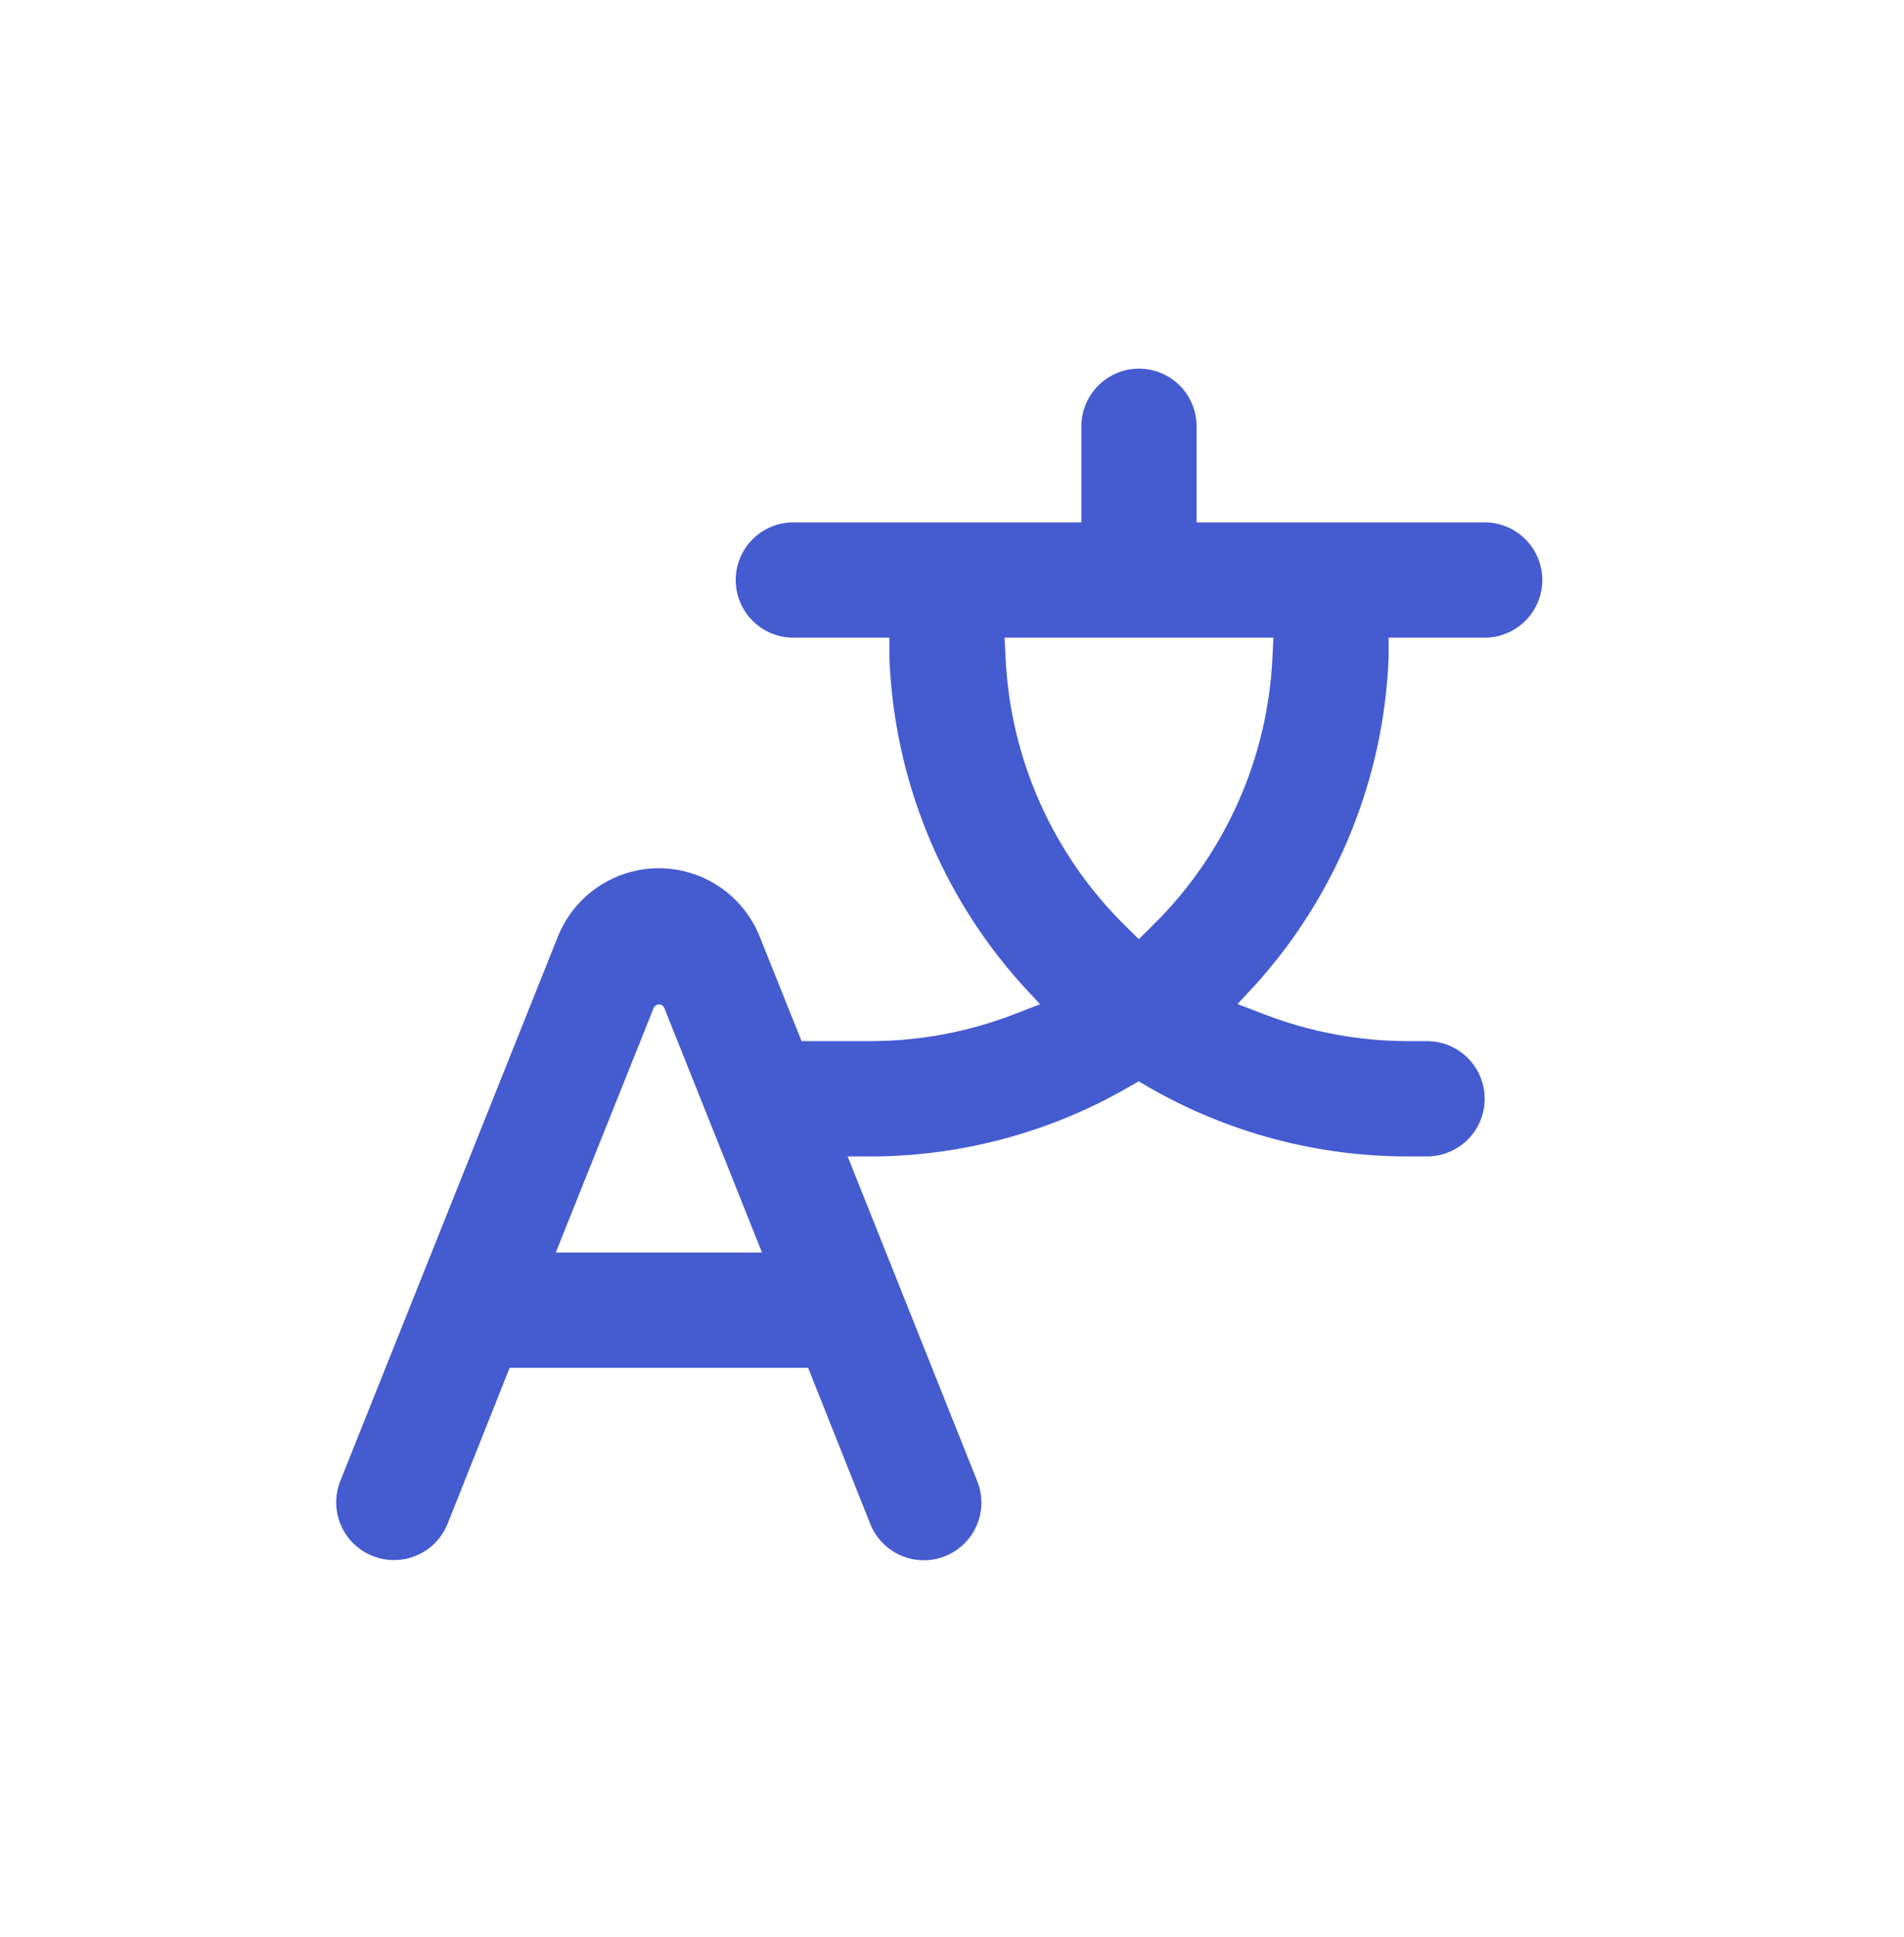 <svg width="60" height="61" viewBox="0 0 60 61" fill="none" xmlns="http://www.w3.org/2000/svg">
<path d="M46.786 16.453H37.708V13.427C37.708 12.945 37.517 12.484 37.177 12.143C36.836 11.803 36.374 11.611 35.893 11.611C35.411 11.611 34.95 11.803 34.609 12.143C34.269 12.484 34.077 12.945 34.077 13.427V16.453H25C24.518 16.453 24.056 16.644 23.716 16.985C23.375 17.325 23.184 17.787 23.184 18.268C23.184 18.75 23.375 19.212 23.716 19.552C24.056 19.892 24.518 20.084 25 20.084H28.026V20.689C28.166 24.497 29.632 28.136 32.171 30.977L32.776 31.63L31.959 31.945C30.511 32.504 28.973 32.791 27.42 32.792H25.26L23.941 29.5C23.686 28.865 23.247 28.32 22.681 27.936C22.114 27.552 21.445 27.347 20.761 27.347C20.076 27.347 19.407 27.552 18.84 27.936C18.273 28.32 17.835 28.865 17.58 29.5L10.724 46.645C10.636 46.867 10.592 47.104 10.595 47.343C10.599 47.582 10.649 47.818 10.744 48.038C10.839 48.257 10.976 48.456 11.147 48.622C11.319 48.789 11.521 48.92 11.743 49.008C11.966 49.096 12.203 49.14 12.442 49.136C12.681 49.133 12.917 49.082 13.136 48.987C13.356 48.893 13.554 48.756 13.721 48.584C13.887 48.413 14.018 48.21 14.107 47.988L16.061 43.08H25.466L27.42 47.988C27.508 48.211 27.638 48.415 27.805 48.587C27.971 48.76 28.17 48.898 28.39 48.993C28.61 49.088 28.846 49.139 29.086 49.142C29.326 49.145 29.564 49.101 29.786 49.012C30.008 48.923 30.211 48.791 30.382 48.623C30.553 48.455 30.689 48.255 30.783 48.035C30.876 47.814 30.925 47.577 30.927 47.338C30.928 47.098 30.882 46.861 30.791 46.639L26.712 36.423H27.596C30.401 36.392 33.15 35.637 35.578 34.233L35.881 34.057L36.183 34.233C38.671 35.669 41.493 36.425 44.365 36.423H44.97C45.452 36.423 45.914 36.232 46.254 35.892C46.595 35.551 46.786 35.089 46.786 34.608C46.786 34.126 46.595 33.665 46.254 33.324C45.914 32.984 45.452 32.792 44.97 32.792H44.365C42.811 32.79 41.27 32.501 39.82 31.939L38.997 31.624L39.602 30.971C42.145 28.133 43.615 24.496 43.76 20.689V20.084H46.786C47.267 20.084 47.729 19.892 48.07 19.552C48.41 19.212 48.602 18.75 48.602 18.268C48.602 17.787 48.41 17.325 48.07 16.985C47.729 16.644 47.267 16.453 46.786 16.453ZM17.514 39.449L20.6 31.745C20.614 31.713 20.637 31.686 20.667 31.666C20.697 31.647 20.731 31.636 20.767 31.636C20.802 31.636 20.837 31.647 20.866 31.666C20.896 31.686 20.919 31.713 20.933 31.745L24.013 39.449H17.514ZM40.099 20.689C39.955 23.891 38.601 26.919 36.31 29.161L35.887 29.579L35.463 29.161C33.178 26.917 31.828 23.889 31.687 20.689L31.657 20.084H40.129L40.099 20.689Z" fill="#455BD0"/>
</svg>
